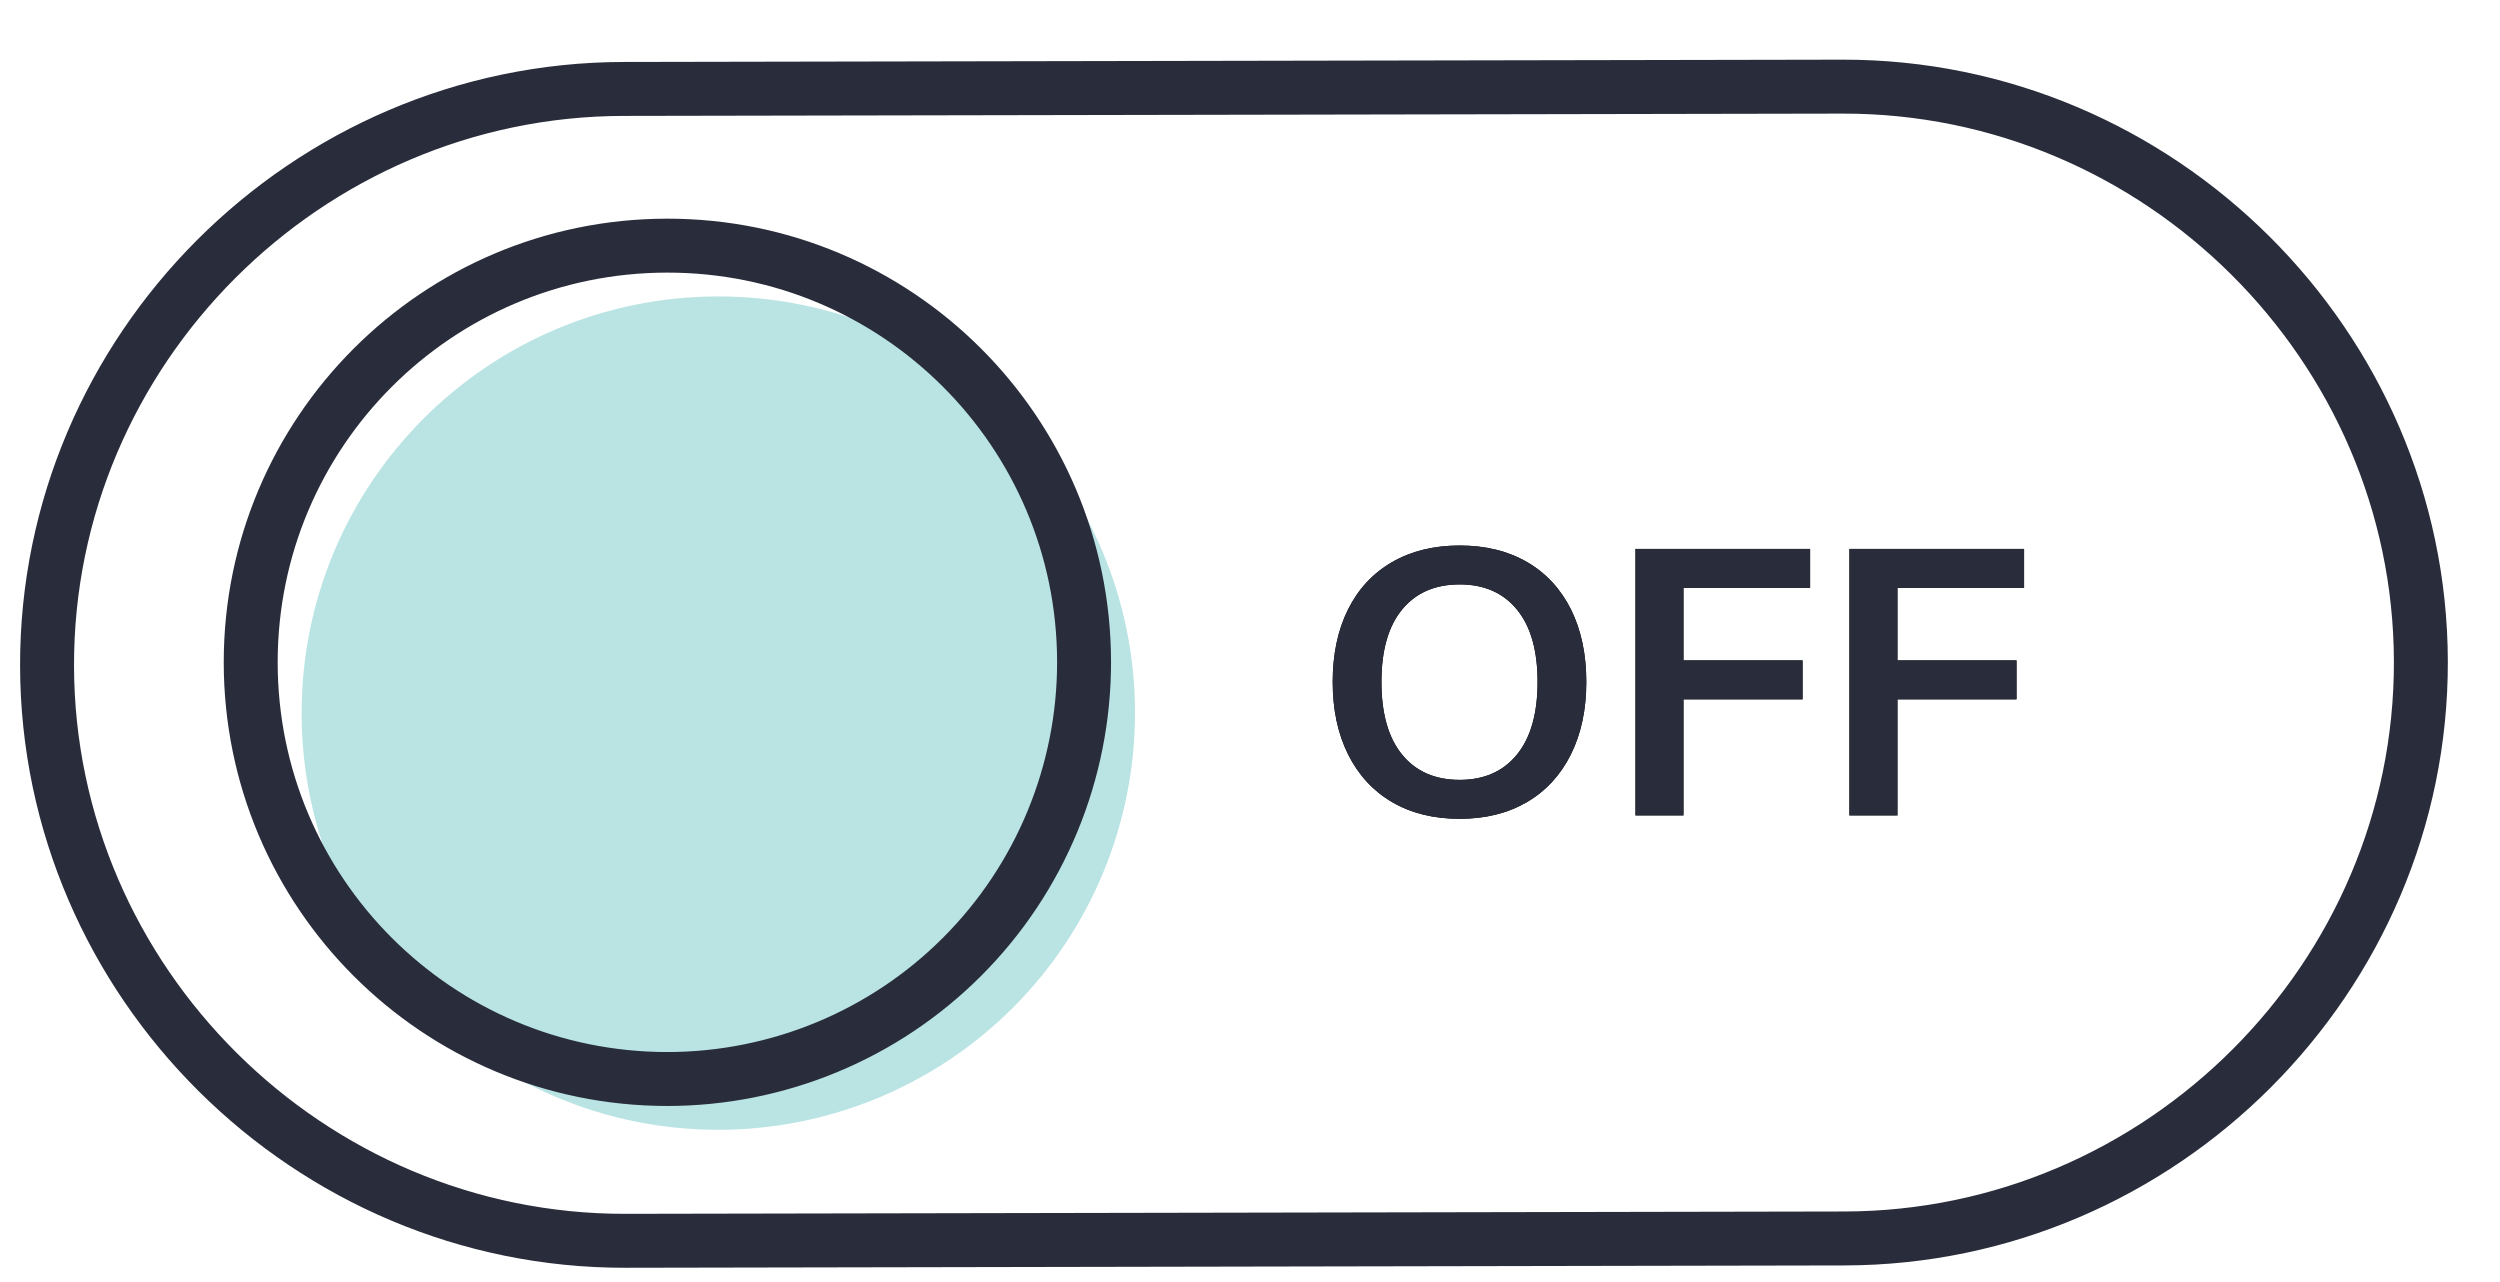 <?xml version="1.0" encoding="UTF-8"?>
<svg width="78px" height="40px" viewBox="0 0 78 40" version="1.1" xmlns="http://www.w3.org/2000/svg" xmlns:xlink="http://www.w3.org/1999/xlink">
    <title>DAB89072-659A-4A14-B857-D1B165B78B0A@1x</title>
    <defs>
        <path d="M44.23,22.844 C43.421,22.844 42.719,22.671 42.125,22.325 C41.532,21.979 41.074,21.483 40.751,20.839 C40.429,20.194 40.268,19.439 40.268,18.574 C40.268,17.709 40.427,16.956 40.745,16.316 C41.064,15.675 41.522,15.181 42.119,14.836 C42.717,14.49 43.421,14.317 44.23,14.317 C45.04,14.317 45.742,14.49 46.336,14.836 C46.929,15.181 47.385,15.675 47.704,16.316 C48.022,16.956 48.181,17.709 48.181,18.574 C48.181,19.439 48.02,20.194 47.698,20.839 C47.375,21.483 46.917,21.979 46.324,22.325 C45.73,22.671 45.032,22.844 44.23,22.844 Z M44.23,21.629 C44.993,21.629 45.589,21.365 46.017,20.839 C46.446,20.312 46.66,19.557 46.66,18.574 C46.66,17.591 46.446,16.839 46.017,16.316 C45.589,15.793 44.993,15.531 44.23,15.531 C43.46,15.531 42.86,15.793 42.432,16.316 C42.003,16.839 41.789,17.591 41.789,18.574 C41.789,19.557 42.003,20.312 42.432,20.839 C42.86,21.365 43.46,21.629 44.23,21.629 Z M49.715,22.738 L49.715,14.423 L55.163,14.423 L55.163,15.638 L51.212,15.638 L51.212,17.902 L54.928,17.902 L54.928,19.117 L51.212,19.117 L51.212,22.738 L49.715,22.738 Z M56.39,22.738 L56.39,14.423 L61.839,14.423 L61.839,15.638 L57.888,15.638 L57.888,17.902 L61.603,17.902 L61.603,19.117 L57.888,19.117 L57.888,22.738 L56.39,22.738 Z" id="path-1"></path>
    </defs>
    <g id="For-Federal-Goverment-Teams" stroke="none" stroke-width="1" fill="none" fill-rule="evenodd">
        <g id="Digital_Transformation_Teams_DesktopHD_v04" transform="translate(-108, -3383)">
            <g id="FeatureManagement" transform="translate(0, 3178)">
                <g id="copy-left-aligned" transform="translate(104, 183)">
                    <g id="Group-6" transform="translate(0, 0.797)">
                        <g id="Brand-Icons-/-Light-/-toggle-off" transform="translate(5, 23)">
                            <g id="✱-/-Assets-/-Brand-/-Icons-/-toggle-off" transform="translate(0.312, 0.906)">
                                <path d="M21.091,32.547 C13.916,32.542 8.101,26.725 8.099,19.55 C8.097,12.374 13.909,6.554 21.084,6.546 C28.26,6.537 34.085,12.344 34.1,19.519 C34.106,22.973 32.737,26.287 30.297,28.731 C27.857,31.175 24.545,32.548 21.091,32.547 L21.091,32.547 Z" id="Shape" fill="#6BC6C4" fill-rule="nonzero" opacity="0.47"></path>
                                <path d="M56.167,-3.76844622e-05 L18.138,0.072 C8.249,0.091 0.133,8.213 0.156,18.077 L0.156,18.077 C0.177,27.933 8.319,36.03 18.208,36.01 L56.237,35.937 C66.126,35.919 74.242,27.796 74.219,17.932 L74.219,17.932 C74.198,8.077 66.056,-0.02 56.167,-3.76844622e-05 Z M19.502,30.962 C12.327,30.957 6.512,25.139 6.51,17.963 C6.509,10.787 12.322,4.968 19.498,4.961 C26.674,4.953 32.498,10.762 32.511,17.938 C32.516,21.391 31.148,24.704 28.707,27.147 C26.267,29.59 22.955,30.962 19.502,30.962 L19.502,30.962 Z" id="Shape" stroke="#292D3B" stroke-width="1.683" stroke-linecap="round" stroke-linejoin="round"></path>
                                <g id="OFF" fill-rule="nonzero">
                                    <use fill="#000000" xlink:href="#path-1"></use>
                                    <use fill="#292D3B" xlink:href="#path-1"></use>
                                </g>
                            </g>
                        </g>
                    </g>
                </g>
            </g>
        </g>
    </g>
</svg>